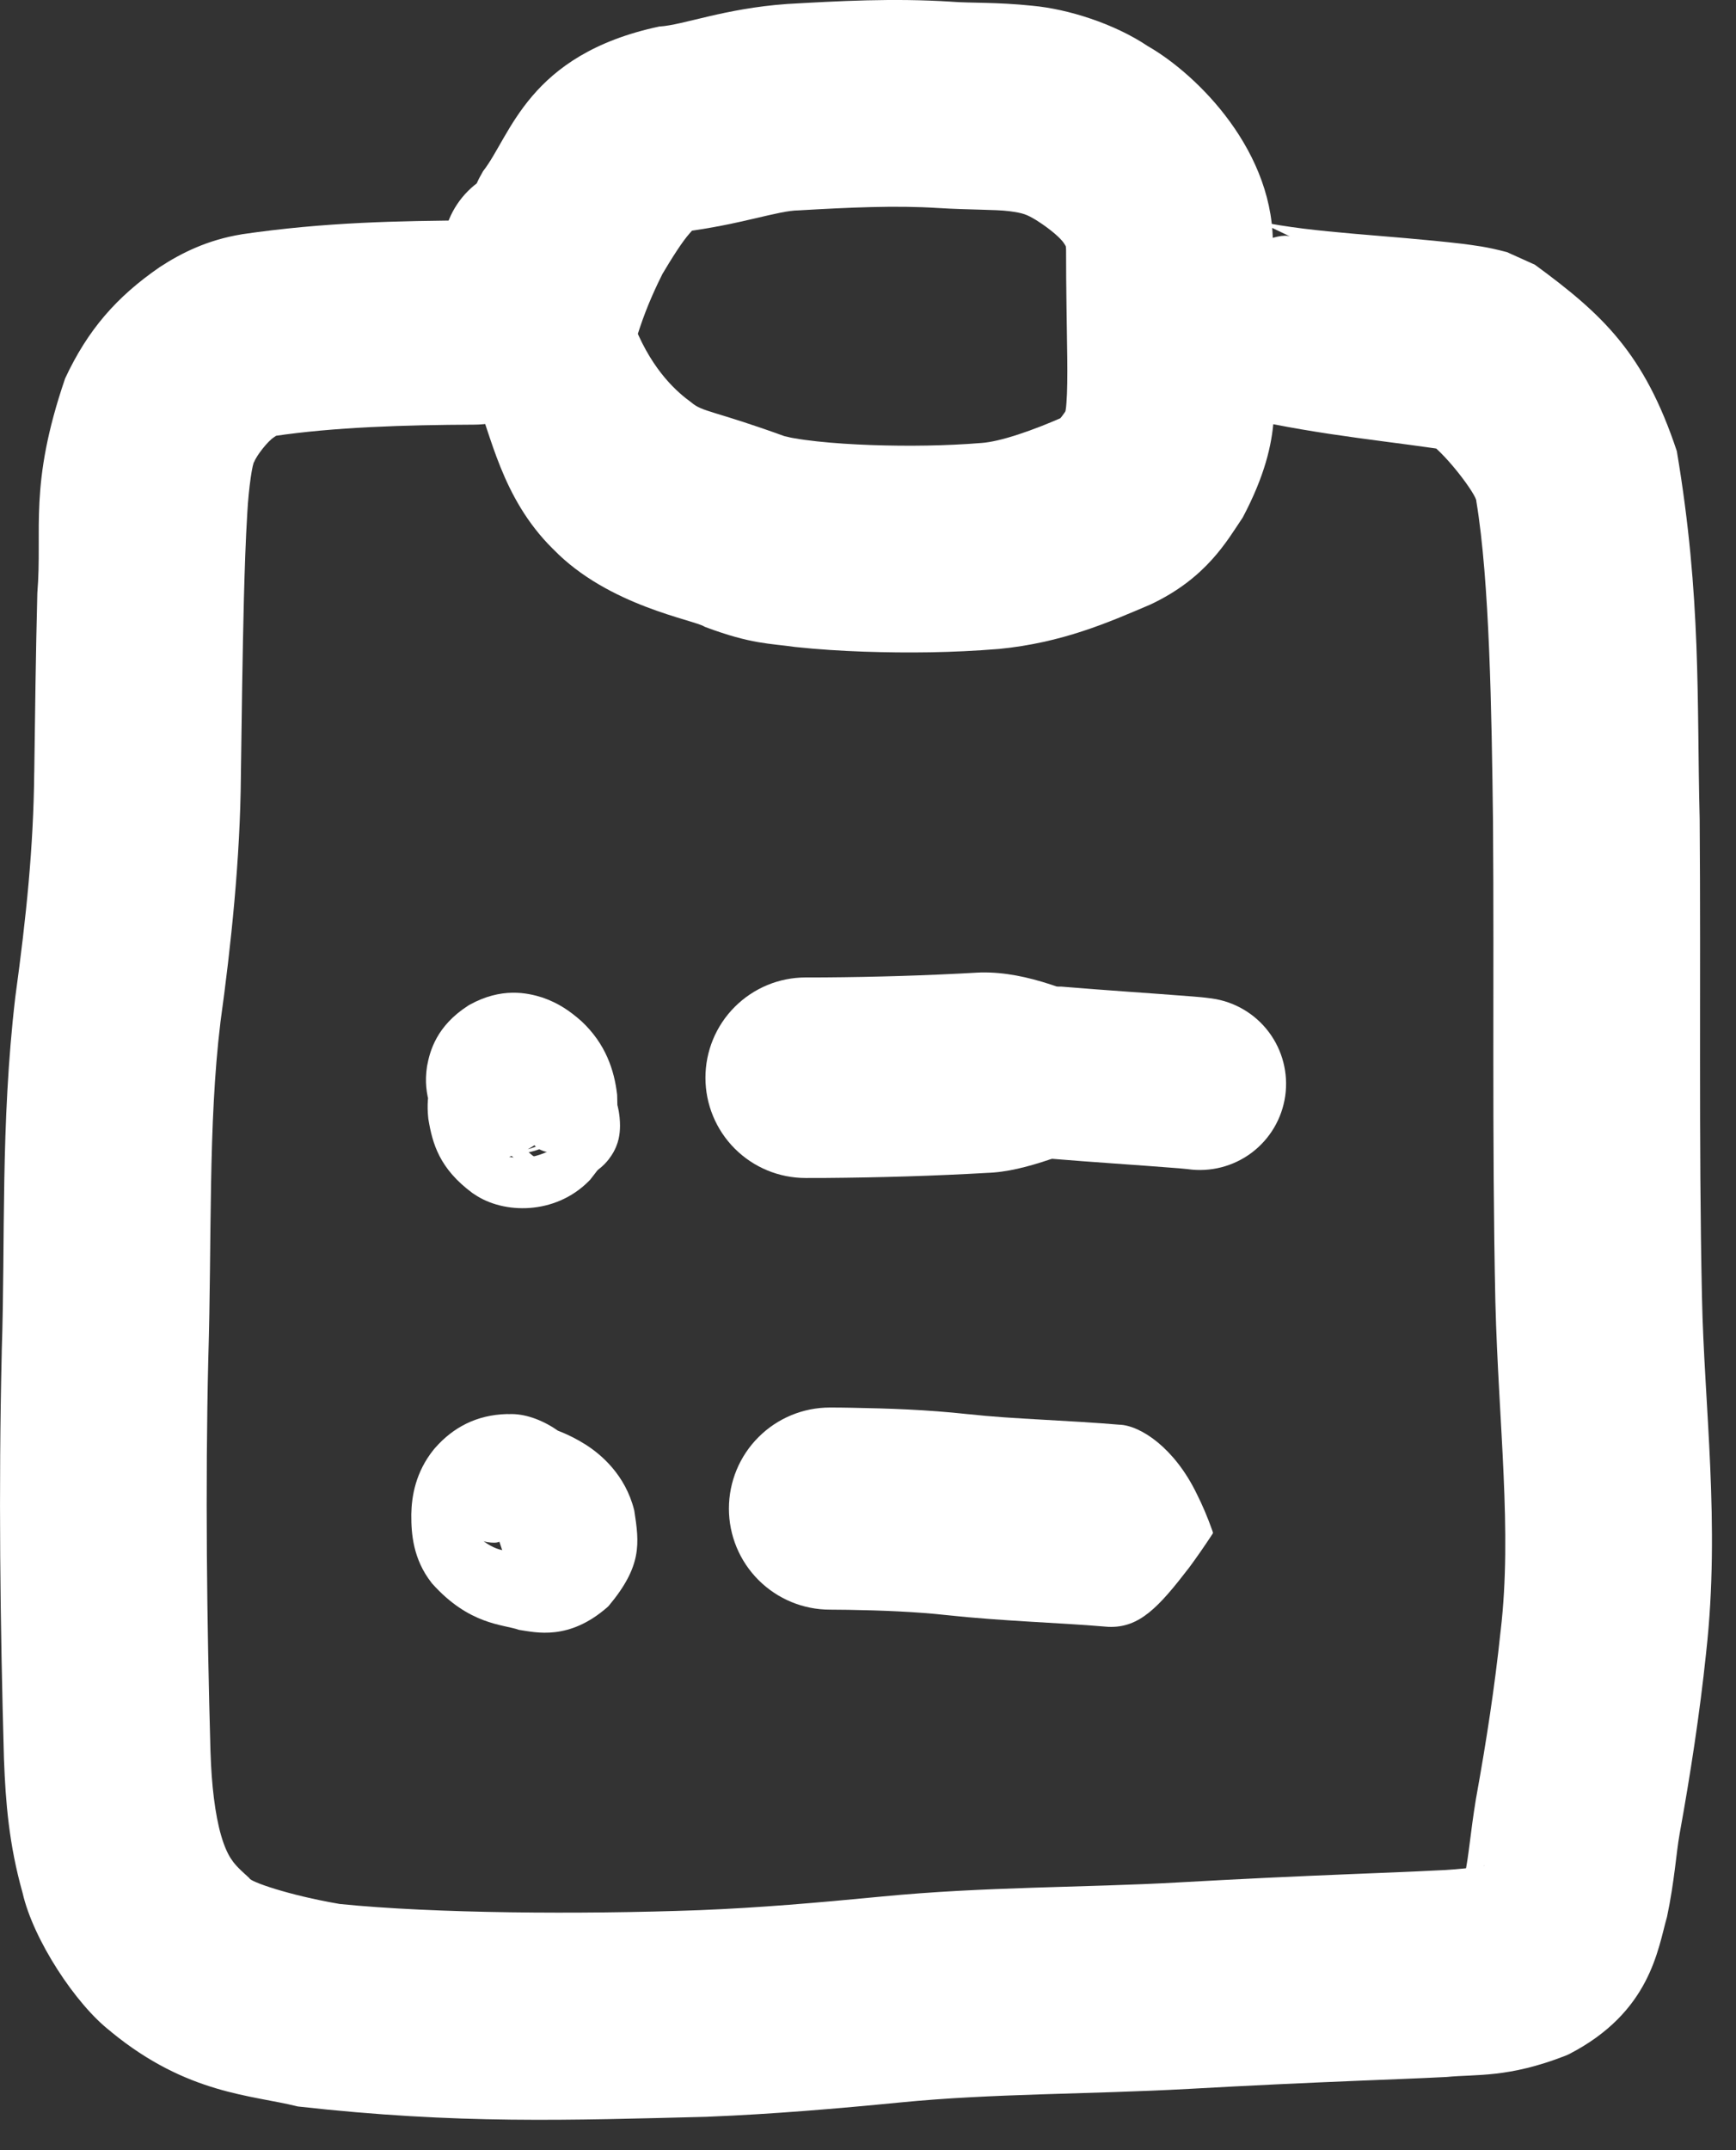 <svg width="42" height="52" viewBox="0 0 42 52" fill="none" xmlns="http://www.w3.org/2000/svg">
<rect x="0" y="0" width="42" height="52" fill="#333333" stroke="none"/>
<path d="M11.462 10.27C12.117 10.27 12.745 10.01 13.209 9.546C13.672 9.083 13.932 8.455 13.932 7.799C13.932 7.144 13.672 6.516 13.209 6.052C12.745 5.589 12.117 5.329 11.462 5.329C9.622 5.342 7.869 5.371 5.849 5.666C5.847 5.667 5.844 5.667 5.842 5.668C5.026 5.801 4.39 6.116 3.867 6.458C2.82 7.178 2.123 7.978 1.576 9.151C1.576 9.151 1.576 9.151 1.576 9.151C0.687 11.75 1.031 12.791 0.903 14.344C0.866 15.804 0.848 17.234 0.829 18.675C0.828 18.679 0.828 18.684 0.828 18.689C0.81 20.491 0.636 22.169 0.373 24.092C0.372 24.1 0.371 24.108 0.37 24.115C0.008 27.199 0.132 29.997 0.042 32.685C0.042 32.696 0.042 32.706 0.042 32.717C-0.036 36.046 0.004 39.228 0.095 42.513C0.096 42.53 0.096 42.547 0.097 42.564C0.135 43.562 0.213 44.597 0.546 45.776C0.803 46.91 1.836 48.479 2.671 49.122C2.68 49.13 2.688 49.137 2.696 49.145C4.534 50.651 6.097 50.664 7.194 50.941C7.2 50.942 7.206 50.943 7.212 50.944C11.089 51.378 13.766 51.275 17.102 51.193C17.113 51.192 17.125 51.192 17.136 51.191C18.676 51.13 20.276 50.993 21.751 50.849C21.765 50.847 21.778 50.846 21.792 50.845C24.001 50.627 26.304 50.653 28.786 50.517C28.804 50.516 28.822 50.515 28.84 50.514C30.199 50.438 31.555 50.374 32.912 50.319C33.601 50.29 34.272 50.267 34.997 50.23C35.72 50.159 36.483 50.258 37.874 49.716C37.902 49.704 37.929 49.692 37.956 49.68C39.939 48.661 40.109 47.127 40.331 46.357C40.511 45.508 40.558 44.778 40.632 44.376C40.635 44.361 40.637 44.347 40.639 44.333C40.892 42.94 41.122 41.45 41.275 39.992C41.276 39.979 41.278 39.965 41.279 39.952C41.623 36.863 41.228 33.952 41.177 31.376C41.176 31.366 41.176 31.356 41.176 31.345C41.096 27.585 41.151 23.714 41.121 19.824C41.121 19.82 41.121 19.816 41.121 19.812C41.048 16.903 41.167 14.467 40.569 10.914C40.569 10.913 40.569 10.912 40.569 10.912C39.783 8.546 38.778 7.606 37.133 6.401C37.133 6.401 37.133 6.401 37.132 6.401L36.46 6.098C35.939 5.96 35.686 5.939 35.389 5.897C33.503 5.677 31.829 5.642 30.448 5.354L31.282 5.752C31.282 5.752 31.281 5.751 31.28 5.751C31.001 5.557 30.328 5.984 29.806 6.041C29.621 6.062 29.369 6.17 29.155 6.281C28.939 6.396 28.779 6.505 28.66 6.644C28.541 6.783 28.458 6.958 28.378 7.189C28.301 7.417 28.233 7.683 28.241 7.869C28.241 7.869 28.241 7.869 28.241 7.869C28.267 8.397 28.158 9.277 28.459 9.513C28.46 9.513 28.46 9.514 28.461 9.514L29.295 9.912C31.308 10.45 33.139 10.615 34.709 10.842C34.903 10.87 35.146 10.919 35.103 10.911L34.431 10.608C34.431 10.608 34.431 10.608 34.431 10.608C34.914 10.864 35.744 11.993 35.718 12.124C35.718 12.124 35.718 12.124 35.718 12.124C36.039 14.054 36.088 17.216 36.121 19.858C36.121 19.862 36.121 19.866 36.121 19.87C36.151 23.684 36.094 27.531 36.178 31.477C36.178 31.488 36.178 31.499 36.179 31.51C36.255 34.435 36.589 37.029 36.307 39.43C36.306 39.441 36.304 39.451 36.303 39.462C36.162 40.8 35.964 42.089 35.716 43.462C35.713 43.476 35.711 43.49 35.708 43.505C35.569 44.357 35.534 44.904 35.444 45.301C35.406 45.488 35.352 45.615 35.366 45.581C35.37 45.564 35.544 45.279 35.902 45.122C35.901 45.122 35.901 45.122 35.901 45.122C36.02 45.114 35.367 45.215 34.736 45.236C34.086 45.27 33.401 45.294 32.708 45.323C31.334 45.378 29.944 45.444 28.561 45.522C28.544 45.523 28.528 45.524 28.511 45.525C26.268 45.652 23.831 45.623 21.324 45.867C21.31 45.868 21.296 45.87 21.282 45.871C19.771 46.017 18.381 46.137 16.92 46.196C16.91 46.196 16.9 46.197 16.89 46.197C14.039 46.301 10.493 46.277 8.217 46.046C8.21 46.045 8.203 46.043 8.196 46.042C6.983 45.834 6.042 45.504 6.035 45.423C6.028 45.416 6.021 45.41 6.014 45.404C5.724 45.143 5.664 45.066 5.581 44.941C5.505 44.822 5.422 44.642 5.349 44.388C5.201 43.879 5.118 43.155 5.094 42.398C5.093 42.382 5.093 42.366 5.092 42.35C5.004 39.213 4.966 35.96 5.039 32.87C5.04 32.858 5.04 32.847 5.04 32.835C5.126 29.968 5.034 27.186 5.331 24.742C5.331 24.735 5.332 24.728 5.333 24.721C5.589 22.875 5.813 20.761 5.828 18.753C5.828 18.748 5.828 18.744 5.828 18.739C5.847 17.306 5.866 15.882 5.901 14.473C5.92 13.772 5.942 13.07 5.982 12.422C6.017 11.769 6.112 11.186 6.151 11.169C6.151 11.169 6.151 11.169 6.151 11.169C6.203 11.023 6.476 10.671 6.626 10.576C6.697 10.521 6.726 10.528 6.619 10.547C6.62 10.547 6.622 10.547 6.624 10.547C8.06 10.331 9.812 10.276 11.462 10.27Z" fill="white"/>
<path d="M14.92 6.111C14.92 5.552 14.698 5.016 14.303 4.62C13.908 4.225 13.371 4.003 12.812 4.003C12.254 4.003 11.717 4.225 11.322 4.62C10.927 5.016 10.705 5.552 10.705 6.111C10.714 7.27 10.978 8.243 11.317 9.147C11.371 9.289 11.428 9.43 11.487 9.569C11.489 9.573 11.49 9.577 11.492 9.581C11.882 10.478 12.117 12.026 13.373 13.271C13.379 13.277 13.386 13.283 13.392 13.289C14.722 14.657 16.79 14.989 17.044 15.155C17.055 15.16 17.066 15.164 17.077 15.169C18.189 15.583 18.622 15.558 19.238 15.647C19.812 15.708 20.356 15.74 20.897 15.76C21.98 15.796 23.031 15.786 24.16 15.695C24.161 15.695 24.163 15.695 24.164 15.695C25.709 15.544 26.814 15.053 27.814 14.628C27.82 14.626 27.825 14.624 27.83 14.621C29.195 13.981 29.692 13.067 30.059 12.526C30.063 12.519 30.067 12.513 30.071 12.506C31.131 10.5 30.744 9.531 30.82 8.623C30.81 7.72 30.791 6.896 30.792 6.054C30.792 6.049 30.792 6.044 30.792 6.039C30.881 3.688 28.963 1.796 27.768 1.115C27.765 1.112 27.761 1.11 27.758 1.108C26.954 0.572 25.842 0.218 24.974 0.139C24.097 0.048 23.497 0.078 23.026 0.042C23.024 0.042 23.022 0.041 23.02 0.041C21.599 -0.049 20.284 0.026 19.045 0.096C19.041 0.096 19.037 0.096 19.033 0.097C17.519 0.206 16.532 0.606 15.96 0.641C15.957 0.641 15.954 0.641 15.952 0.641C12.766 1.319 12.361 3.282 11.686 4.142L11.591 4.314C11.587 4.322 11.583 4.331 11.579 4.339C11.127 5.248 10.935 6.202 10.856 7.056C10.816 7.486 10.802 7.898 10.796 8.298L10.788 8.38C10.788 8.383 10.788 8.385 10.788 8.388C10.793 8.967 11.241 9.401 11.482 9.826C11.617 10.056 11.892 10.276 12.171 10.438C12.454 10.601 12.718 10.692 12.981 10.692C13.245 10.692 13.508 10.601 13.792 10.438C14.071 10.276 14.346 10.056 14.48 9.826C14.723 9.407 15.164 8.995 15.231 8.732C15.232 8.73 15.232 8.729 15.232 8.728L15.224 8.81C15.3 8.497 15.387 8.2 15.48 7.926C15.665 7.373 15.871 6.936 16.058 6.561C16.06 6.557 16.062 6.553 16.064 6.55L15.969 6.721C16.272 6.211 16.501 5.852 16.683 5.645C16.768 5.544 16.833 5.496 16.816 5.509C16.804 5.519 16.674 5.594 16.492 5.612C16.498 5.612 16.504 5.611 16.509 5.61C17.927 5.432 18.835 5.088 19.324 5.088C19.328 5.088 19.332 5.088 19.335 5.087C20.539 5.018 21.675 4.964 22.699 5.031C22.701 5.031 22.703 5.031 22.704 5.031C23.452 5.078 24.077 5.064 24.416 5.107C24.762 5.153 24.84 5.187 25.063 5.32C25.065 5.321 25.067 5.322 25.07 5.324C25.434 5.554 25.659 5.765 25.733 5.871C25.804 5.984 25.782 5.932 25.792 6.037C25.792 6.042 25.792 6.047 25.792 6.053C25.791 6.945 25.811 7.842 25.821 8.671C25.825 9.078 25.823 9.476 25.801 9.744C25.784 10.029 25.725 10.043 25.833 9.854C25.831 9.858 25.828 9.862 25.825 9.866C25.623 10.227 25.455 10.239 25.82 10.044C25.815 10.046 25.811 10.047 25.806 10.049C24.98 10.417 24.198 10.682 23.744 10.713C23.743 10.713 23.742 10.713 23.741 10.713C22.9 10.782 21.968 10.794 21.074 10.763C20.627 10.747 20.182 10.719 19.773 10.675C19.569 10.653 19.373 10.627 19.213 10.598C19.067 10.577 18.886 10.514 19.034 10.568C19.037 10.569 19.04 10.571 19.044 10.572C17.27 9.926 17.003 9.97 16.729 9.735C16.727 9.733 16.725 9.732 16.724 9.731C16.396 9.494 15.804 8.988 15.367 7.923C15.366 7.92 15.365 7.917 15.364 7.915C15.326 7.825 15.29 7.736 15.256 7.647C15.041 7.091 14.918 6.518 14.92 6.111Z" fill="white"/>
<path d="M12.154 37.412C12.517 37.412 12.865 37.268 13.121 37.011C13.378 36.755 13.522 36.407 13.522 36.044C13.522 35.681 13.378 35.333 13.121 35.076C12.865 34.819 12.517 34.675 12.154 34.675C11.339 34.741 11.22 35.035 11.057 35.161C10.917 35.31 10.846 35.426 10.784 35.534C10.667 35.746 10.61 35.919 10.566 36.086C10.539 36.188 10.52 36.286 10.506 36.382C10.505 36.388 10.504 36.395 10.504 36.401C10.463 36.673 10.519 37.005 10.626 37.231C10.732 37.462 10.855 37.605 10.951 37.707C11.147 37.906 11.271 37.984 11.373 38.059C11.568 38.197 11.688 38.276 11.76 38.326C11.767 38.33 11.773 38.333 11.781 38.337C11.91 38.397 12.063 38.488 12.433 38.539C12.619 38.559 12.887 38.57 13.232 38.452C13.577 38.341 13.932 38.051 14.106 37.786C14.133 37.747 14.158 37.708 14.179 37.672C14.515 37.015 14.45 36.774 14.463 36.464C14.449 36.169 14.414 35.902 14.26 35.532C14.251 35.512 14.242 35.493 14.233 35.473C13.966 34.791 13.052 34.166 12.316 34.199C12.296 34.198 12.277 34.198 12.258 34.198C11.534 34.219 10.966 34.516 10.523 35.021C10.513 35.032 10.504 35.044 10.494 35.055C10.053 35.601 9.958 36.19 9.951 36.621C9.951 36.629 9.951 36.637 9.951 36.645C9.949 37.086 9.992 37.703 10.437 38.274C10.442 38.28 10.446 38.285 10.45 38.291C11.353 39.305 12.176 39.281 12.55 39.415C12.556 39.416 12.562 39.418 12.568 39.419C12.957 39.476 13.76 39.688 14.697 38.866C14.707 38.857 14.716 38.847 14.726 38.838C15.535 37.873 15.469 37.33 15.346 36.536C15.345 36.53 15.344 36.524 15.342 36.518C15.129 35.669 14.542 35.173 14.166 34.935C13.767 34.684 13.444 34.574 13.156 34.482L12.839 34.412C12.83 34.411 12.822 34.41 12.813 34.409C12.23 34.342 11.471 34.525 10.925 35.231C10.92 35.237 10.915 35.244 10.91 35.251C10.735 35.481 10.607 35.821 10.605 36.079C10.598 36.342 10.674 36.529 10.766 36.666C11.037 37.043 11.422 37.147 11.71 37.276C11.751 37.291 11.819 37.3 11.877 37.306C11.937 37.31 11.982 37.311 12.024 37.303C12.066 37.294 12.108 37.277 12.161 37.25C12.213 37.223 12.272 37.189 12.304 37.159C12.53 36.967 12.863 36.745 13.149 36.794C13.247 36.816 13.34 36.887 13.37 37.04C13.406 37.188 13.341 37.427 13.248 37.574C13.245 37.579 13.243 37.583 13.24 37.587C12.957 38.036 12.591 38.141 12.366 38.118C12.362 38.117 12.359 38.117 12.355 38.117L12.038 38.047C12.136 38.077 12.194 38.115 12.137 38.084C12.099 38.061 11.82 37.875 11.703 37.426C11.703 37.423 11.702 37.42 11.701 37.417C11.655 37.211 11.662 37.078 11.693 36.917C11.736 36.758 11.768 36.559 12.081 36.227C12.088 36.221 12.094 36.214 12.101 36.208C12.388 35.93 12.739 35.836 12.913 35.825C13.097 35.811 13.174 35.838 13.216 35.849C13.217 35.85 13.219 35.85 13.22 35.851C13.02 35.827 12.902 35.808 12.88 35.81C12.851 35.812 12.978 35.853 13.129 36.052C13.131 36.054 13.132 36.056 13.134 36.058C13.336 36.336 13.284 36.564 13.281 36.63C13.281 36.631 13.281 36.633 13.281 36.634C13.275 36.693 13.27 36.893 13.068 37.145C13.064 37.15 13.06 37.155 13.055 37.16C12.859 37.375 12.66 37.486 12.318 37.499C12.309 37.499 12.3 37.499 12.291 37.498C11.957 37.525 11.439 37.145 11.333 36.833C11.329 36.825 11.325 36.816 11.322 36.808C11.26 36.655 11.267 36.626 11.262 36.567C11.28 36.492 11.196 36.496 11.417 36.049C11.432 36.024 11.45 35.995 11.47 35.967C11.595 35.773 11.88 35.54 12.144 35.457C12.407 35.369 12.588 35.384 12.688 35.398C12.886 35.434 12.875 35.469 12.843 35.471C12.841 35.471 12.838 35.471 12.836 35.471C12.729 35.453 12.667 35.467 12.692 35.517C12.709 35.548 12.75 35.576 12.876 35.709C12.938 35.778 13.031 35.883 13.116 36.07C13.203 36.254 13.251 36.537 13.217 36.761C13.216 36.766 13.215 36.772 13.214 36.777C13.215 36.772 13.216 36.77 13.215 36.774C13.212 36.782 13.21 36.801 13.173 36.87C13.151 36.906 13.126 36.954 13.043 37.044C12.999 37.089 12.942 37.146 12.826 37.22C12.709 37.289 12.524 37.405 12.154 37.412Z" fill="white"/>
<path d="M13.973 36.367C13.903 36.157 13.753 35.983 13.555 35.884C13.357 35.785 13.127 35.769 12.917 35.839C12.707 35.908 12.533 36.059 12.434 36.257C12.335 36.455 12.319 36.685 12.389 36.895C12.389 36.895 12.389 36.895 12.389 36.895C12.392 36.902 12.394 36.909 12.396 36.917C12.44 37.049 12.484 37.181 12.528 37.313C12.531 37.32 12.533 37.328 12.536 37.335C12.606 37.545 12.756 37.719 12.954 37.818C13.153 37.917 13.382 37.933 13.592 37.863C13.802 37.793 13.976 37.642 14.075 37.444C14.174 37.246 14.19 37.017 14.12 36.807C14.12 36.807 14.12 36.807 14.12 36.807C14.118 36.8 14.115 36.792 14.113 36.785C14.069 36.653 14.025 36.521 13.981 36.389C13.978 36.381 13.976 36.374 13.973 36.367Z" fill="white"/>
<path d="M13.181 36.631L13.328 37.071" stroke="white" stroke-width="2.5" stroke-linecap="round"/>
<path d="M20.079 34.04C19.43 34.04 18.809 34.297 18.351 34.756C17.892 35.214 17.635 35.836 17.635 36.484C17.635 37.132 17.892 37.754 18.351 38.212C18.809 38.67 19.43 38.928 20.079 38.928C20.207 38.928 20.36 38.929 20.504 38.932C21.322 38.945 22.168 38.979 22.881 39.058L22.895 39.06C22.895 39.06 22.895 39.06 22.895 39.06C24.256 39.206 25.687 39.248 26.674 39.333C26.674 39.333 26.674 39.333 26.674 39.333L26.814 39.344C27.566 39.375 28.03 38.873 28.772 37.908C28.945 37.674 29.127 37.413 29.317 37.124C29.325 37.113 29.332 37.102 29.337 37.094C29.342 37.086 29.345 37.08 29.346 37.074C29.347 37.067 29.345 37.061 29.342 37.052C29.339 37.043 29.335 37.03 29.331 37.018C29.331 37.018 29.331 37.018 29.331 37.018C29.215 36.691 29.089 36.395 28.955 36.13C28.422 35.028 27.605 34.474 27.078 34.454L27.218 34.466C27.218 34.466 27.218 34.466 27.218 34.466C25.684 34.336 24.576 34.326 23.42 34.2C23.42 34.2 23.42 34.2 23.42 34.2L23.434 34.202C22.411 34.09 21.507 34.062 20.579 34.045C20.414 34.042 20.255 34.04 20.079 34.04Z" fill="white"/>
<path d="M11.251 27.407C11.569 27.725 11.999 27.903 12.447 27.903C12.896 27.903 13.327 27.725 13.644 27.407C13.961 27.09 14.139 26.66 14.139 26.211C14.139 25.762 13.961 25.332 13.644 25.015C13.644 25.015 13.644 25.015 13.644 25.015C13.629 25.002 13.583 24.947 13.439 24.834C13.301 24.733 13 24.502 12.45 24.466C11.895 24.434 11.467 24.685 11.284 24.83C11.083 24.988 11.002 25.096 10.932 25.184C10.928 25.189 10.924 25.195 10.919 25.201C10.762 25.418 10.707 25.535 10.638 25.675C10.487 26.055 10.232 26.477 10.548 27.392C10.553 27.405 10.558 27.417 10.564 27.43C10.843 28.042 11.283 28.314 11.698 28.464C12.123 28.593 12.607 28.705 13.341 28.386C13.363 28.375 13.385 28.364 13.407 28.352C14.09 27.966 14.283 27.454 14.392 27.072C14.483 26.669 14.52 26.286 14.284 25.726C14.272 25.701 14.26 25.676 14.248 25.652C13.688 24.672 12.689 24.205 11.474 24.776C11.44 24.795 11.407 24.814 11.376 24.834C10.712 25.276 10.542 25.788 10.438 26.12C10.342 26.468 10.332 26.747 10.359 27.018C10.36 27.032 10.362 27.045 10.363 27.058C10.462 27.663 10.633 28.262 11.429 28.852C11.444 28.862 11.459 28.872 11.475 28.882C12.184 29.368 13.426 29.382 14.236 28.573C14.251 28.559 14.264 28.545 14.278 28.531C15.082 27.538 14.932 27.064 14.931 26.486C14.93 26.479 14.93 26.471 14.929 26.464C14.863 25.892 14.655 25.241 14.063 24.693C14.058 24.689 14.053 24.684 14.047 24.679C13.796 24.46 13.525 24.264 13.128 24.126C12.745 24.004 12.13 23.877 11.366 24.297C11.352 24.305 11.338 24.314 11.324 24.322C10.557 24.817 10.4 25.421 10.332 25.783C10.273 26.168 10.32 26.454 10.397 26.72C10.398 26.725 10.4 26.73 10.401 26.735C10.487 27.047 10.697 27.411 10.902 27.592C11.109 27.784 11.301 27.867 11.472 27.921C11.688 27.986 11.879 28.002 12.054 28.019C12.221 28.018 12.448 27.942 12.642 27.856C12.838 27.766 12.986 27.674 13.095 27.55C13.204 27.426 13.277 27.268 13.341 27.062C13.402 26.858 13.449 26.624 13.428 26.458C13.428 26.458 13.428 26.458 13.428 26.458C13.427 26.32 13.446 26.175 13.503 26.067C13.549 25.982 13.622 25.918 13.734 25.948C13.845 25.967 13.991 26.151 14.055 26.277C14.056 26.279 14.057 26.281 14.058 26.283C14.115 26.382 14.166 26.497 14.147 26.717C14.119 26.917 14.041 27.356 13.421 27.762C13.409 27.768 13.398 27.775 13.387 27.782C12.768 28.118 12.334 27.995 12.109 27.915C11.872 27.821 11.749 27.707 11.626 27.594C11.623 27.591 11.621 27.589 11.618 27.587C11.338 27.303 11.306 27.05 11.285 26.879C11.285 26.877 11.285 26.875 11.285 26.872C11.279 26.789 11.279 26.728 11.302 26.615C11.336 26.503 11.345 26.325 11.652 25.985C11.662 25.975 11.671 25.965 11.681 25.956C12.254 25.386 13.094 25.396 13.531 25.7C13.541 25.706 13.55 25.712 13.56 25.719C14.045 26.091 14.048 26.319 14.094 26.556C14.095 26.561 14.095 26.567 14.096 26.572C14.103 26.679 14.097 26.788 14.039 26.975C13.973 27.146 13.88 27.496 13.356 27.845C13.331 27.86 13.305 27.875 13.279 27.89C12.325 28.313 11.694 27.959 11.274 27.245C11.265 27.227 11.256 27.209 11.248 27.191C11.086 26.787 11.13 26.585 11.184 26.349C11.256 26.132 11.36 25.785 11.889 25.482C11.906 25.473 11.923 25.464 11.941 25.456C12.507 25.215 12.792 25.299 13.052 25.357C13.3 25.434 13.591 25.58 13.797 26.024C13.801 26.033 13.805 26.042 13.809 26.052C14.027 26.716 13.831 26.856 13.779 26.994C13.746 27.049 13.733 27.083 13.631 27.225C13.628 27.229 13.625 27.233 13.622 27.237C13.574 27.297 13.516 27.379 13.343 27.515C13.187 27.639 12.793 27.874 12.273 27.845C11.759 27.81 11.489 27.597 11.379 27.518C11.262 27.426 11.241 27.396 11.251 27.407Z" fill="white"/>
<path d="M12.347 25.964C12.087 26.224 11.941 26.577 11.941 26.945C11.941 27.313 12.087 27.665 12.347 27.925C12.607 28.185 12.96 28.331 13.328 28.331C13.696 28.331 14.048 28.185 14.309 27.925C14.309 27.925 14.309 27.925 14.309 27.925C14.196 28.04 13.885 28.296 13.402 28.3C12.788 28.277 12.597 28.018 12.506 27.95C12.415 27.858 12.394 27.821 12.378 27.799C12.351 27.757 12.365 27.776 12.379 27.805L12.736 28.525L13.538 28.573C13.571 28.575 13.604 28.575 13.636 28.575C14.036 28.569 14.303 28.41 14.448 28.306C14.601 28.192 14.67 28.108 14.728 28.036C14.835 27.895 14.872 27.81 14.905 27.735C14.964 27.589 14.98 27.492 14.992 27.387C15.002 27.281 15.005 27.182 14.99 27.021C14.98 26.938 14.972 26.842 14.922 26.676C14.864 26.529 14.8 26.19 14.29 25.882C14.12 25.787 13.932 25.739 13.775 25.728C13.164 25.728 13.094 25.895 12.983 25.949C12.892 26.019 12.85 26.069 12.816 26.112C12.752 26.197 12.727 26.257 12.706 26.313C12.666 26.424 12.656 26.514 12.648 26.601C12.636 26.775 12.646 26.933 12.657 27.087C12.659 27.121 12.662 27.153 12.664 27.186C12.675 27.286 12.736 27.416 12.801 27.526C12.869 27.637 12.936 27.719 13.019 27.775C13.102 27.83 13.203 27.861 13.331 27.881C13.458 27.9 13.601 27.906 13.699 27.878C13.699 27.878 13.699 27.878 13.699 27.878C13.728 27.87 13.757 27.863 13.787 27.855C13.924 27.823 14.065 27.796 14.19 27.791C14.252 27.789 14.312 27.791 14.349 27.818C14.366 27.833 14.38 27.853 14.359 27.901C14.346 27.925 14.327 27.958 14.26 28.013C14.172 28.052 14.129 28.205 13.546 28.207C13.396 28.197 13.216 28.151 13.051 28.059C12.56 27.761 12.505 27.443 12.451 27.315C12.407 27.169 12.4 27.094 12.39 27.032C12.376 26.912 12.373 26.854 12.374 26.788C12.376 26.723 12.38 26.665 12.421 26.556C12.445 26.5 12.472 26.433 12.566 26.309C12.618 26.245 12.68 26.168 12.824 26.06C12.961 25.962 13.218 25.808 13.608 25.802C13.639 25.802 13.671 25.802 13.703 25.804L14.863 26.572C14.821 26.49 14.777 26.399 14.682 26.255C14.631 26.181 14.574 26.094 14.438 25.96C14.303 25.849 14.058 25.55 13.381 25.527C12.849 25.532 12.494 25.815 12.347 25.964Z" fill="white"/>
<path d="M19.492 23.639C18.848 23.639 18.232 23.895 17.777 24.35C17.322 24.804 17.067 25.421 17.067 26.064C17.067 26.707 17.322 27.324 17.777 27.779C18.232 28.234 18.848 28.489 19.492 28.489C19.648 28.489 19.814 28.489 19.971 28.488C21.291 28.478 22.601 28.439 23.926 28.363L23.855 28.366C23.856 28.366 23.857 28.366 23.857 28.366C24.85 28.343 25.941 27.816 26.907 27.502C26.908 27.502 26.909 27.502 26.91 27.501C27.091 27.441 27.256 27.332 27.384 27.207C27.513 27.084 27.614 26.925 27.846 26.878C28.009 26.842 28.205 26.852 28.391 26.873C28.441 26.879 28.509 26.863 28.567 26.841C28.627 26.818 28.672 26.792 28.705 26.755C28.739 26.718 28.76 26.67 28.776 26.608C28.792 26.548 28.8 26.479 28.789 26.43C28.789 26.43 28.789 26.43 28.789 26.43C28.745 26.244 28.711 26.046 28.626 25.825C28.52 25.523 28.229 25.18 27.946 24.958C27.662 24.731 27.404 24.576 27.163 24.48C27.162 24.479 27.161 24.479 27.159 24.478C25.968 24.009 24.889 23.493 23.719 23.518C23.719 23.518 23.718 23.519 23.717 23.519L23.646 23.522C22.421 23.592 21.175 23.629 19.939 23.638C19.791 23.639 19.64 23.639 19.492 23.639Z" fill="white"/>
<path d="M28.737 28.275C29.284 28.352 29.84 28.21 30.282 27.878C30.724 27.546 31.016 27.052 31.094 26.505C31.172 25.957 31.029 25.401 30.697 24.959C30.365 24.517 29.871 24.225 29.324 24.148C29.324 24.148 29.324 24.148 29.324 24.148C29.087 24.116 29 24.112 28.868 24.1C27.774 24.014 26.759 23.951 25.735 23.865C25.734 23.865 25.734 23.865 25.734 23.865L25.681 23.861C24.995 23.828 24.476 24.563 23.965 24.521C23.965 24.521 23.965 24.521 23.965 24.521C23.608 24.492 23.258 24.437 22.869 24.362C22.764 24.341 22.656 24.32 22.545 24.298C22.193 24.227 21.828 24.3 21.53 24.499C21.231 24.698 21.024 25.007 20.954 25.359C20.883 25.71 20.956 26.076 21.154 26.374C21.354 26.673 21.663 26.88 22.015 26.95C22.015 26.95 22.015 26.95 22.015 26.95C22.125 26.973 22.239 26.995 22.356 27.018C22.788 27.102 23.266 27.179 23.744 27.217C23.744 27.217 23.744 27.217 23.744 27.217C24.37 27.268 24.992 28 25.445 28.023L25.391 28.02C25.391 28.02 25.391 28.02 25.391 28.02C26.452 28.108 27.527 28.175 28.519 28.254C28.611 28.262 28.752 28.276 28.737 28.275Z" fill="white"/>
</svg>
